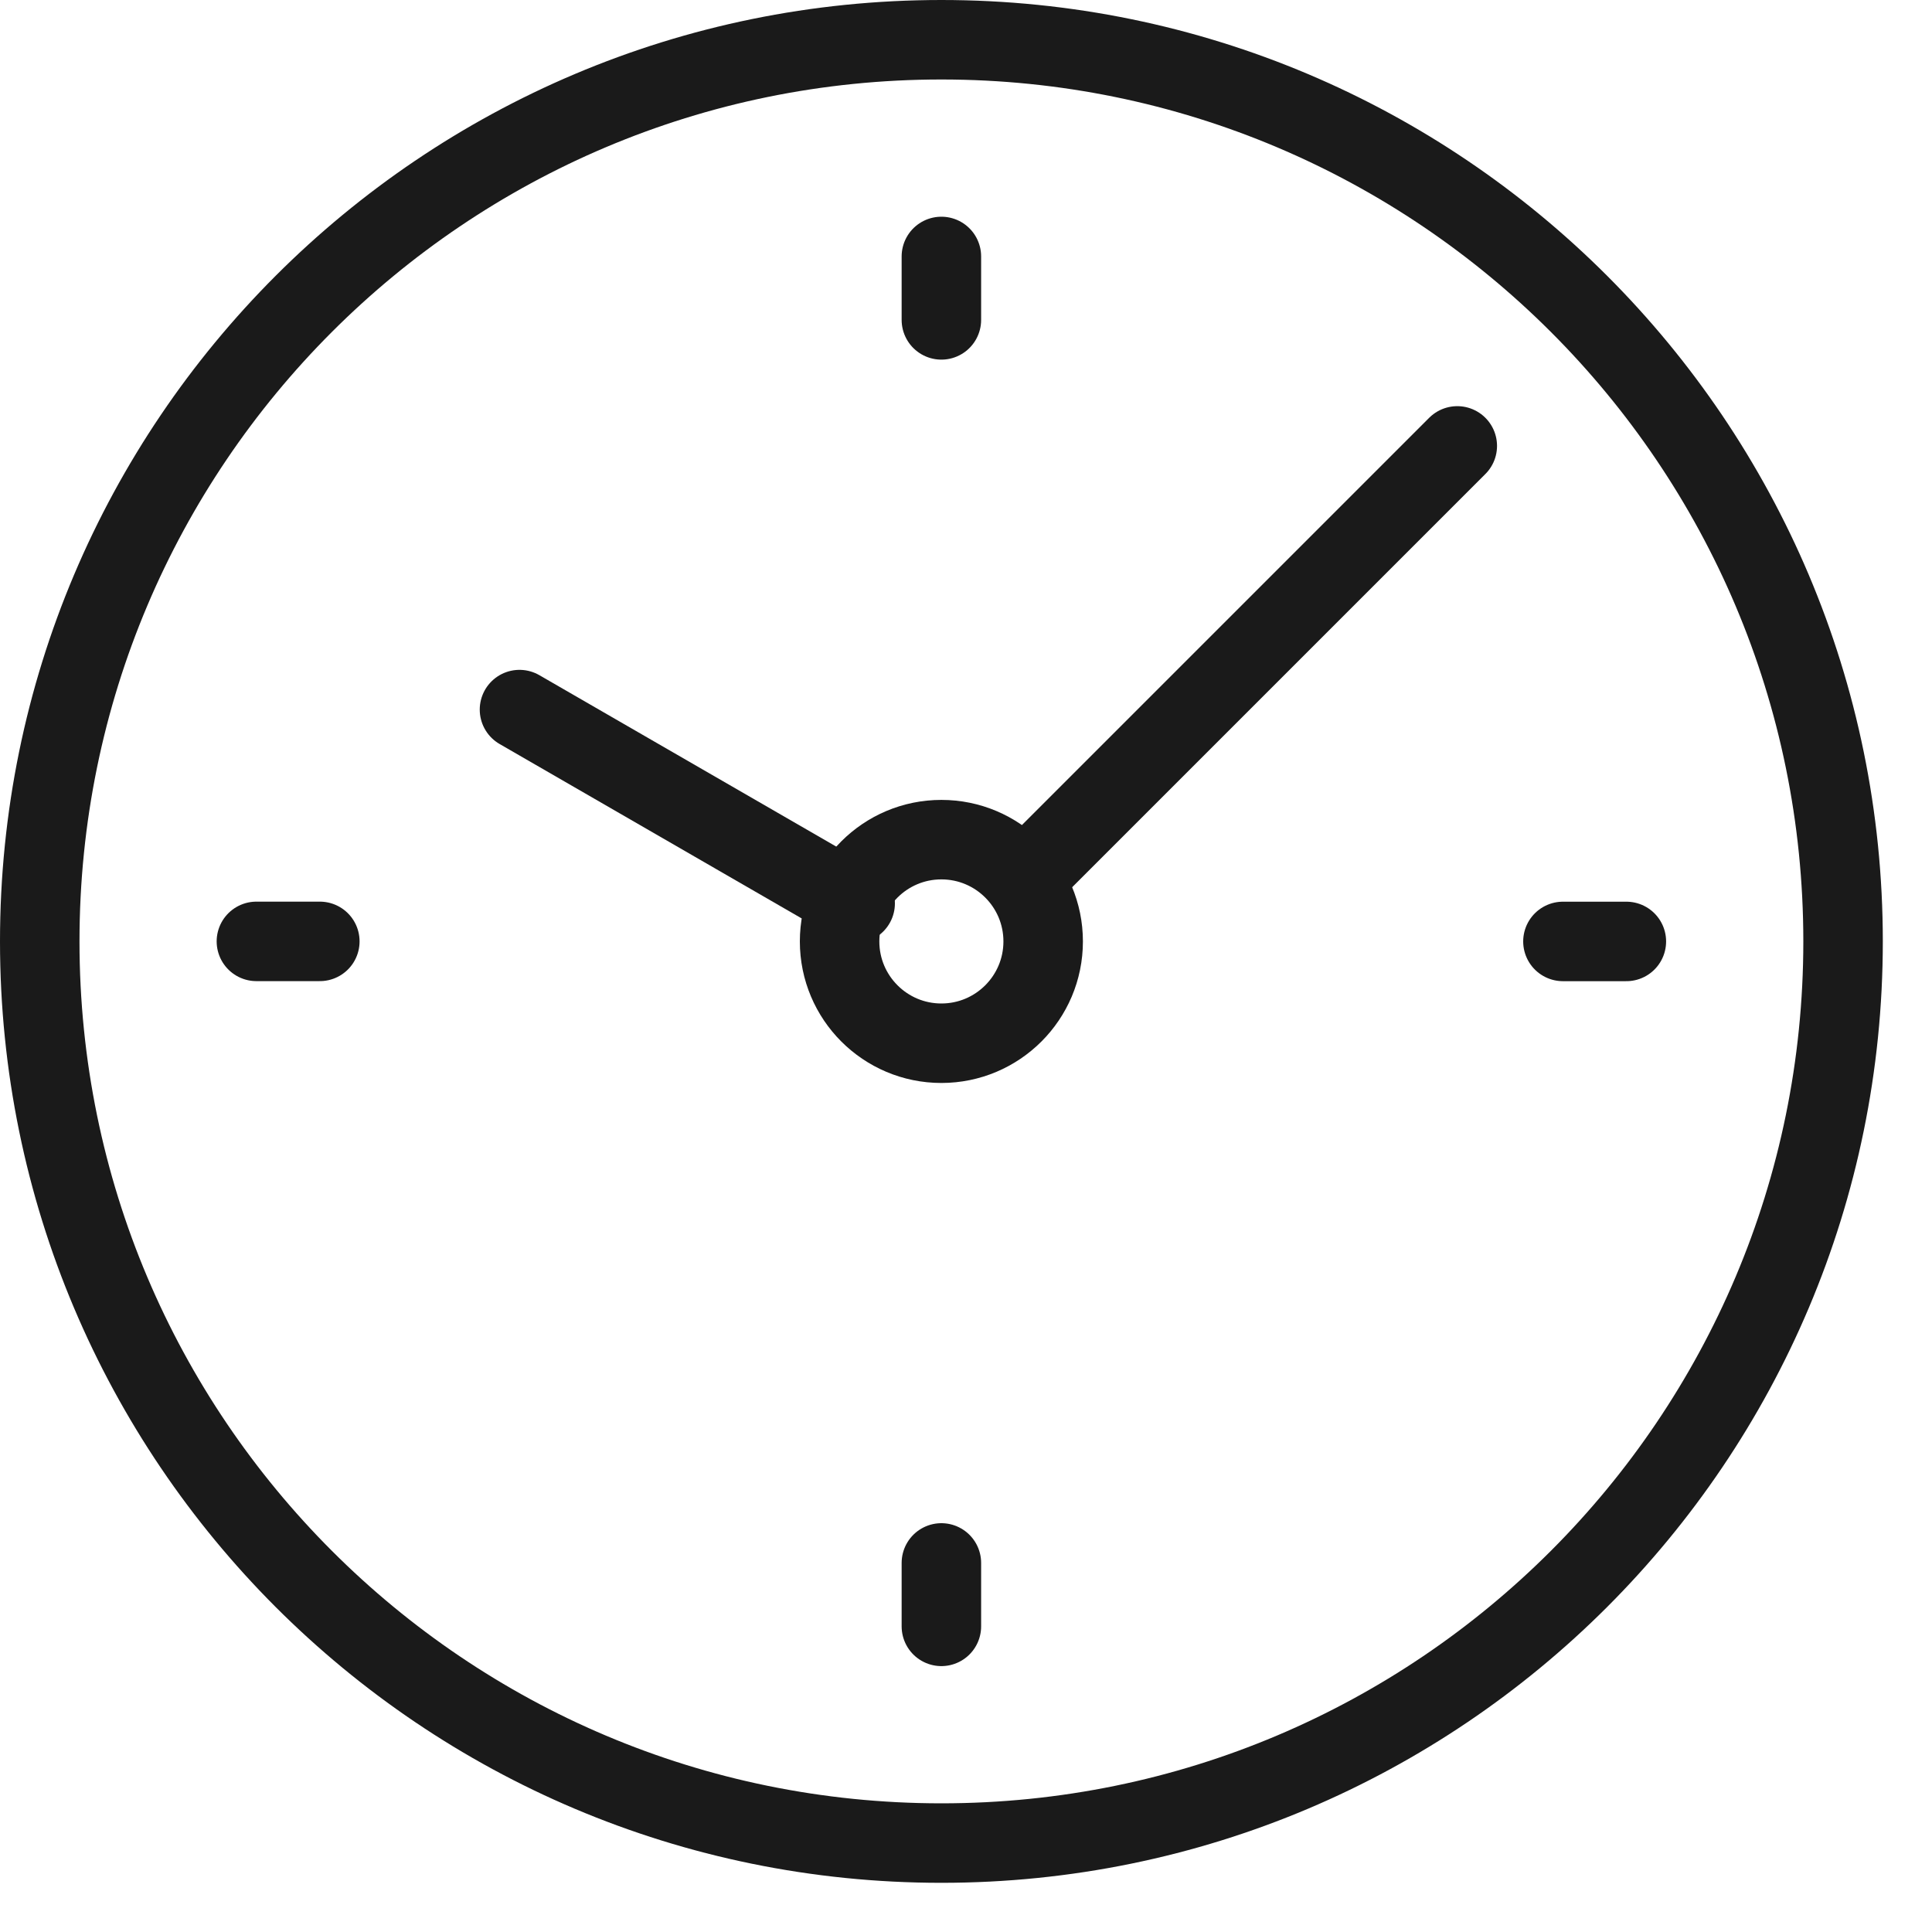 <?xml version="1.0" encoding="UTF-8" standalone="no"?>
<!DOCTYPE svg PUBLIC "-//W3C//DTD SVG 1.1//EN" "http://www.w3.org/Graphics/SVG/1.1/DTD/svg11.dtd">
<svg width="100%" height="100%" viewBox="0 0 35 35" version="1.1" xmlns="http://www.w3.org/2000/svg" xmlns:xlink="http://www.w3.org/1999/xlink" xml:space="preserve" xmlns:serif="http://www.serif.com/" style="fill-rule:evenodd;clip-rule:evenodd;stroke-linecap:round;stroke-linejoin:round;stroke-miterlimit:2;">
    <g transform="matrix(1,0,0,1,-354.889,-285.937)">
        <path d="M371.943,286.657C380.964,286.657 388.278,293.97 388.278,302.991C388.278,312.013 380.964,319.326 371.943,319.326C362.922,319.326 355.609,312.013 355.609,302.991C355.609,293.97 362.922,286.657 371.943,286.657Z" style="fill:none;stroke:rgb(26,26,26);stroke-width:1.44px;"/>
        <path d="M381.289,294.015L373.43,301.874" style="fill:none;stroke:rgb(26,26,26);stroke-width:1.44px;"/>
        <path d="M370.381,302.303L364.3,298.792" style="fill:none;stroke:rgb(26,26,26);stroke-width:1.44px;"/>
        <path d="M371.943,301.148C370.925,301.148 370.099,301.973 370.099,302.992C370.099,304.01 370.925,304.836 371.943,304.836C372.961,304.836 373.787,304.01 373.787,302.992C373.787,301.973 372.961,301.148 371.943,301.148Z" style="fill:none;stroke:rgb(26,26,26);stroke-width:1.44px;stroke-linecap:butt;stroke-linejoin:miter;"/>
        <path d="M371.943,290.583L371.943,291.732" style="fill:none;stroke:rgb(26,26,26);stroke-width:1.44px;"/>
        <path d="M359.534,302.991L360.683,302.991" style="fill:none;stroke:rgb(26,26,26);stroke-width:1.44px;"/>
        <path d="M371.943,315.4L371.943,314.251" style="fill:none;stroke:rgb(26,26,26);stroke-width:1.44px;"/>
        <path d="M384.352,302.992L383.203,302.992" style="fill:none;stroke:rgb(26,26,26);stroke-width:1.44px;"/>
    </g>
</svg>
